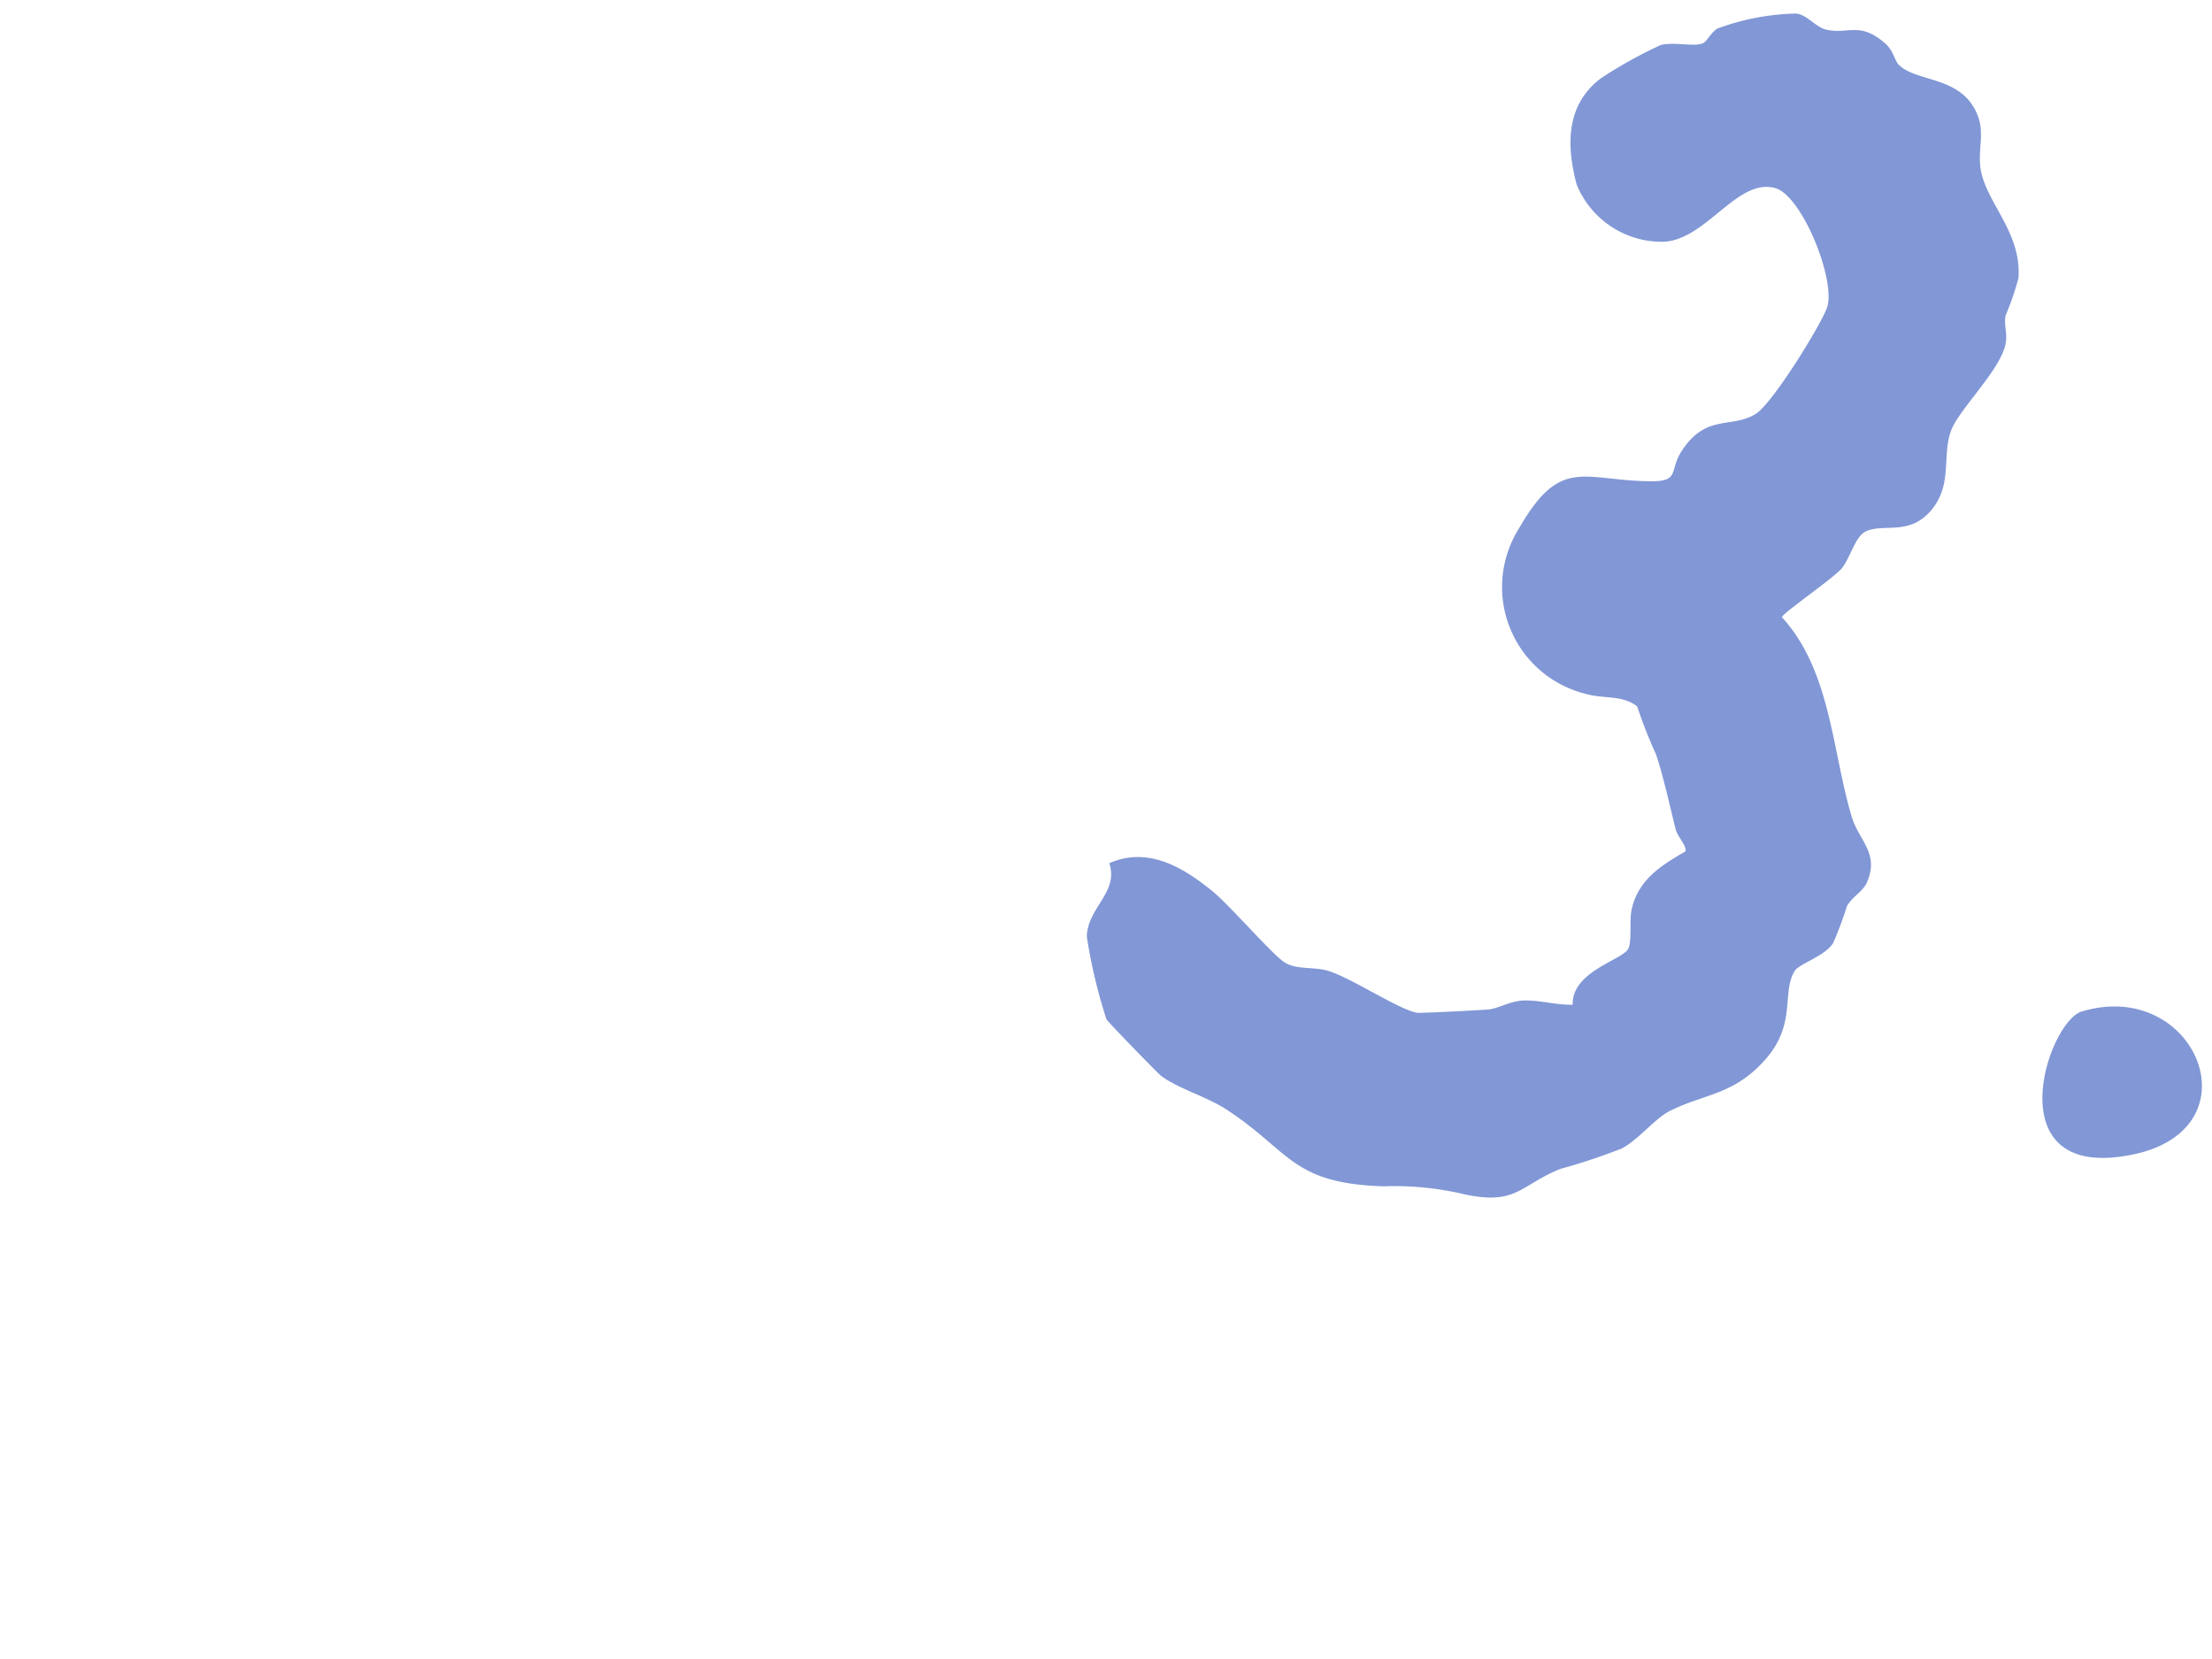 <svg id="point_num_3" xmlns="http://www.w3.org/2000/svg" xmlns:xlink="http://www.w3.org/1999/xlink" width="100" height="75" viewBox="0 0 100 75">
  <defs>
    <clipPath id="clip-path">
      <rect id="Rectangle_626" data-name="Rectangle 626" width="100" height="75" transform="translate(201 2238)" fill="#fd7b7b" opacity="0.513"/>
    </clipPath>
  </defs>
  <g id="Mask_Group_18" data-name="Mask Group 18" transform="translate(-201 -2238)" clip-path="url(#clip-path)">
    <g id="Group_781" data-name="Group 781">
      <path id="Path_10894" data-name="Path 10894" d="M95.36,32.745c5.124-1.549,7.993,5.282,2.32,6.464-6.268,1.306-3.893-5.987-2.32-6.464" transform="translate(199.752 2250.982)" fill="#8197d6"/>
      <path id="Path_10895" data-name="Path 10895" d="M135.861,25.95c.894.724,2.9.167,3.791,1.921.4.792.144,1.563.387,2.412.421,1.471,2.144,2.633,2.206,4.689a13.081,13.081,0,0,1-.4,1.732c-.047.468.207.829.122,1.376-.188,1.208-1.763,3.075-2.019,4.032-.3,1.108.266,2.3-.392,3.485-.873,1.569-2.248.967-3.016,1.508-.406.286-.54,1.251-.853,1.732s-2.464,2.312-2.464,2.487c2.453,2.173,2.871,5.719,4.079,8.626.44,1.059,1.448,1.521.992,2.911-.135.41-.6.7-.784,1.155a15.472,15.472,0,0,1-.441,1.713c-.344.658-1.415,1.069-1.591,1.426-.5,1.022.336,2.35-.873,4.081-1.257,1.8-2.6,1.853-4.082,2.811-.639.413-1.239,1.409-1.971,1.906a27.263,27.263,0,0,1-2.666,1.212c-1.747.928-1.779,1.846-4.17,1.6a13.62,13.62,0,0,0-3.688.021c-4.16.305-4.339-1.117-7.416-2.7-.937-.483-2.275-.716-3.1-1.2-.155-.091-2.616-2.148-2.73-2.285a23.631,23.631,0,0,1-1.279-3.633c-.1-1.316,1.24-2.133.663-3.4,1.652-.942,3.323-.179,4.782.778.866.568,3.016,2.6,3.6,2.864s1.34.027,1.992.163c1.111.231,3.333,1.4,4.161,1.456.162.01,2.787-.41,3.164-.48.483-.091.958-.492,1.577-.577.732-.1,1.489.058,2.219-.044-.2-1.432,1.87-2.193,2.2-2.716.2-.324-.072-1.316,0-1.871.167-1.355,1.112-2.085,2.136-2.834.056-.241-.427-.63-.543-.949-.342-.942-.825-2.391-1.242-3.282a21.258,21.258,0,0,1-1.067-2.055c-.71-.458-1.585-.171-2.372-.321a4.972,4.972,0,0,1-3.781-7.126c1.531-3.46,2.654-2.442,5.67-2.733,1.365-.131.779-.555,1.277-1.522.93-1.805,2.138-1.209,3.155-2.015.687-.545,2.429-4.146,2.682-5.073C134.1,36,132.149,32.3,130.9,32.077c-1.741-.315-2.836,2.607-4.74,2.934a4.159,4.159,0,0,1-4.21-2.153c-.654-1.72-.872-3.54.6-4.906a20.619,20.619,0,0,1,2.533-1.774c.641-.206,1.521-.056,1.879-.276.172-.1.3-.519.571-.722a10.915,10.915,0,0,1,3.457-1.047c.528-.007.949.539,1.487.586,1,.088,1.438-.53,2.665.331.41.287.51.734.714.9" transform="matrix(0.995, 0.105, -0.105, 0.995, 154.388, 2200.846)" fill="#8197d6"/>
    </g>
  </g>
</svg>
